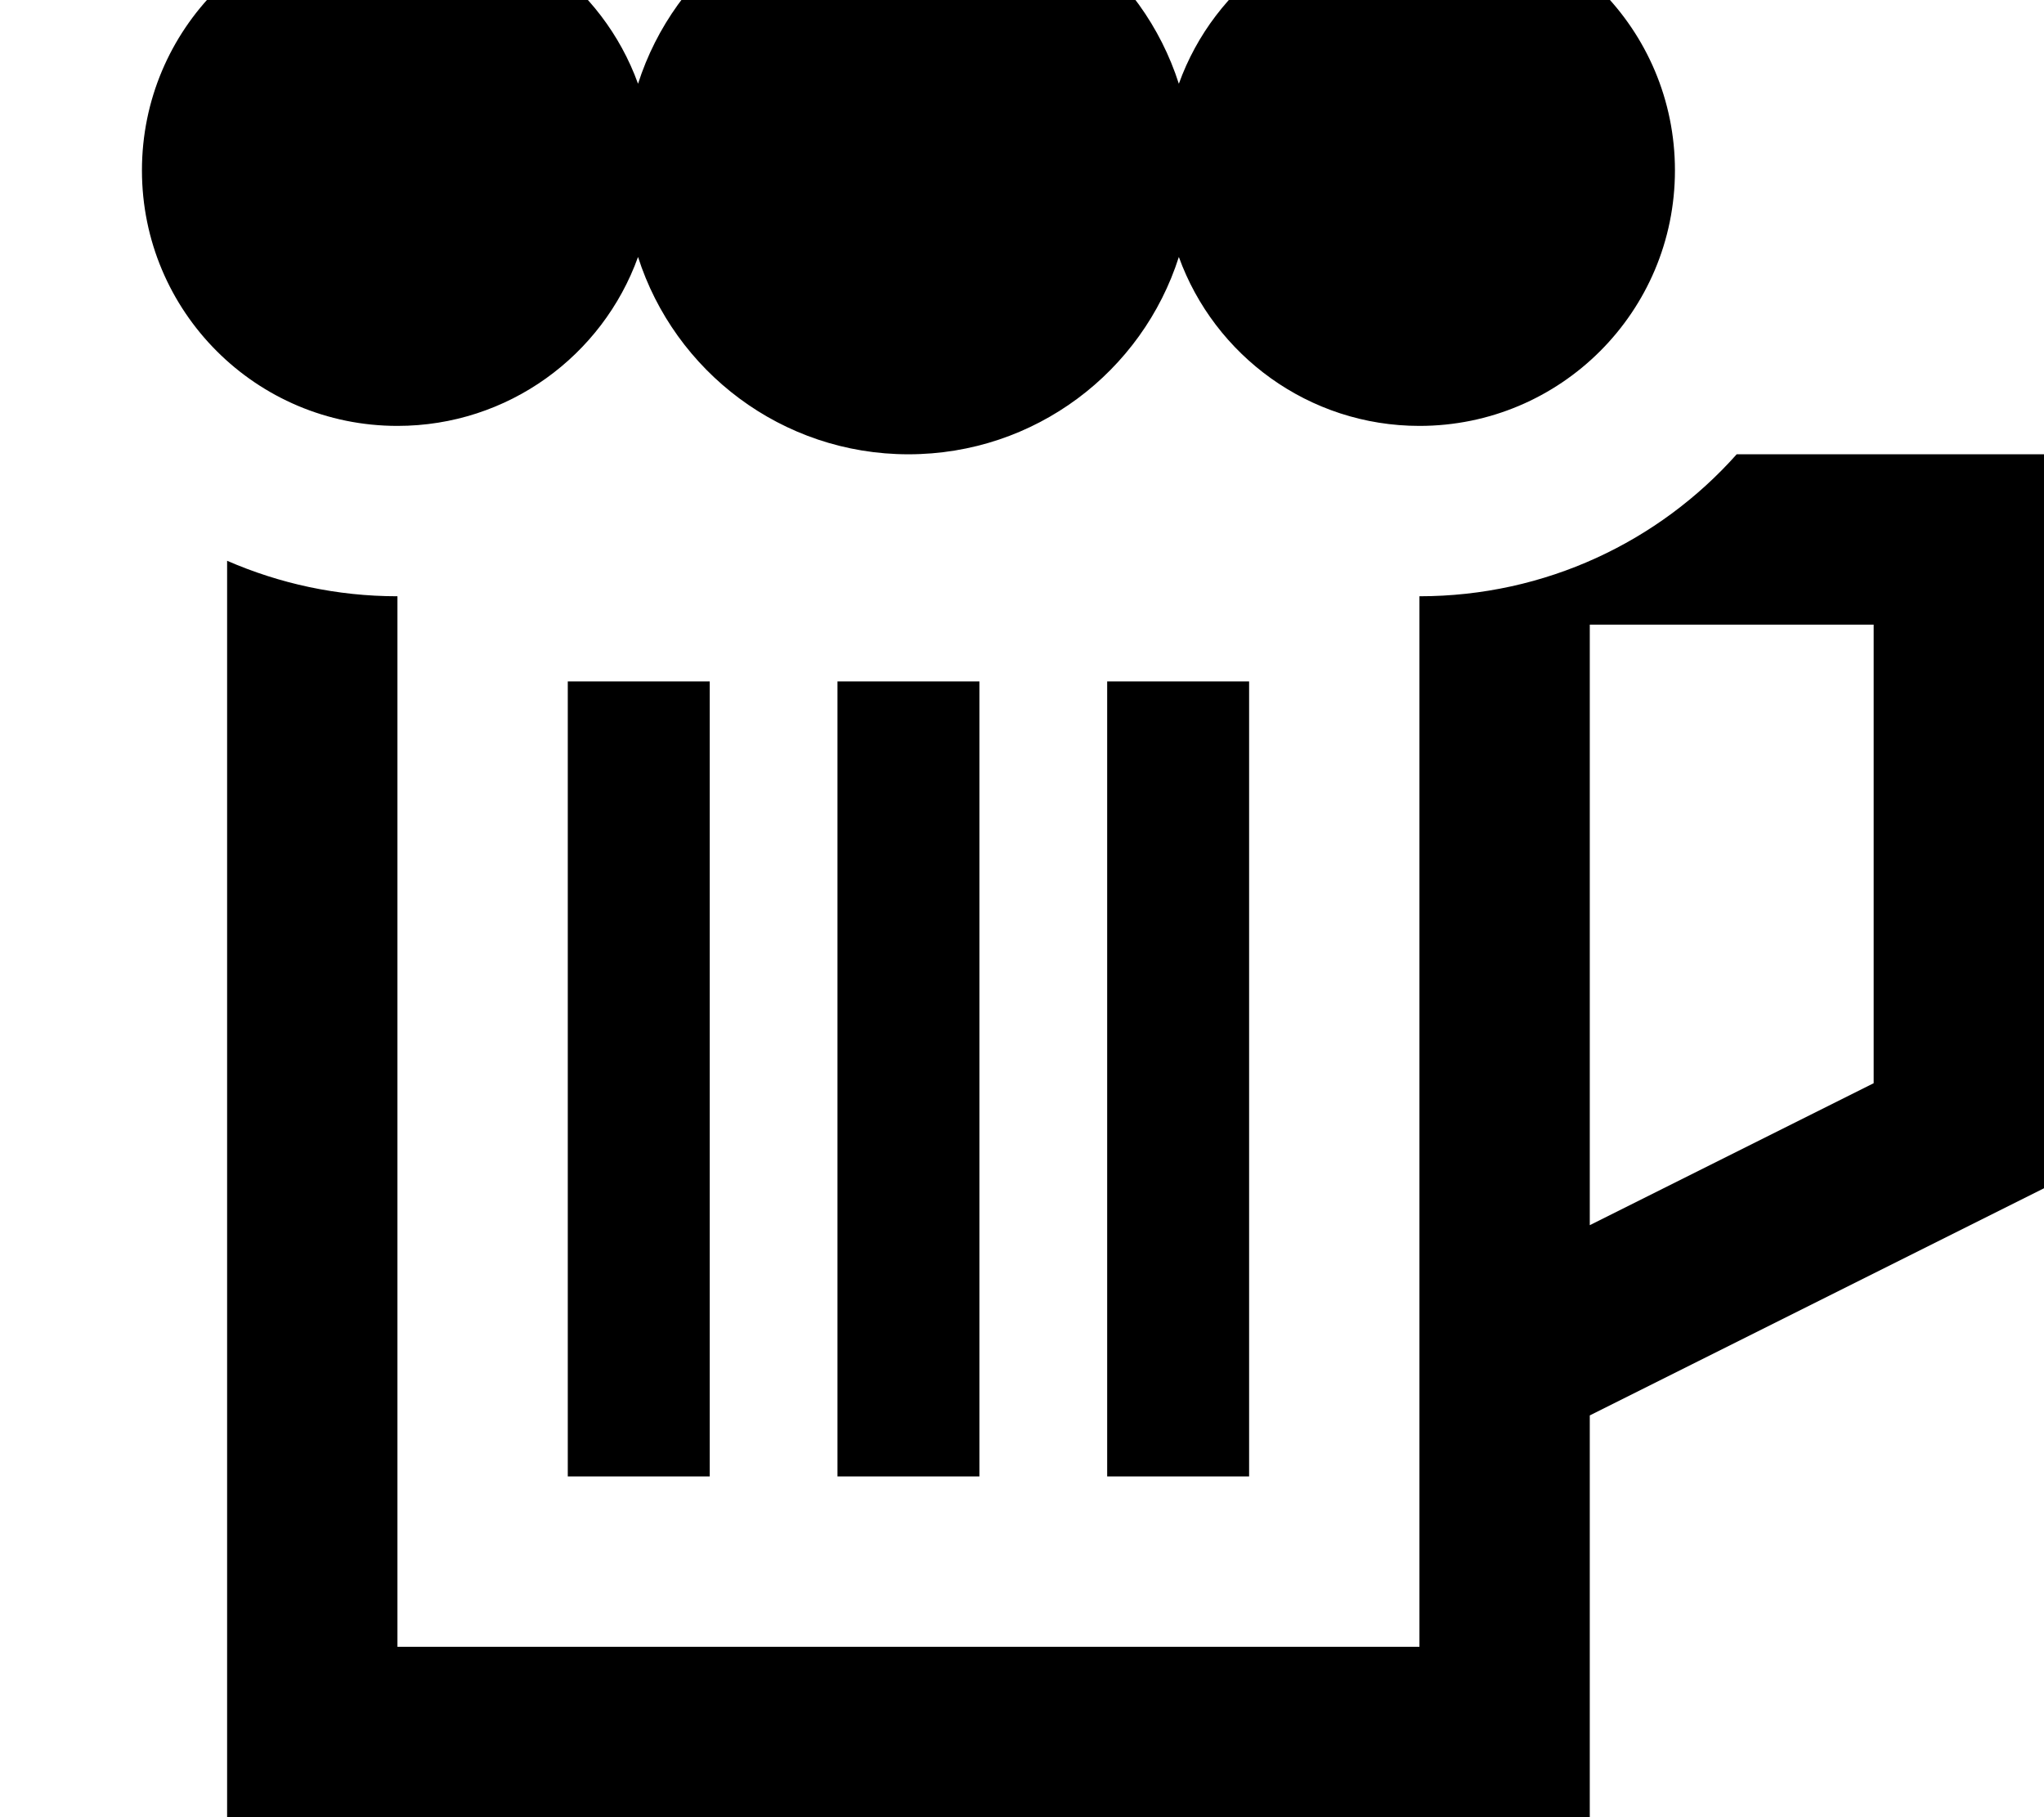 <svg xmlns="http://www.w3.org/2000/svg" viewBox="0 0 576 512"><!--! Font Awesome Pro 7.0.0 by @fontawesome - https://fontawesome.com License - https://fontawesome.com/license (Commercial License) Copyright 2025 Fonticons, Inc. --><path fill="currentColor" d="M256 128c-35.7 0-65.9-23.4-76.2-55.6-10 27.8-36.6 47.6-67.8 47.6-39.8 0-72-32.2-72-72s32.2-72 72-72C143.2-24 169.8-4.1 179.8 23.6 190.1-8.6 220.3-32 256-32s65.9 23.4 76.2 55.6c10-27.8 36.6-47.6 67.8-47.6 39.8 0 72 32.2 72 72s-32.2 72-72 72c-31.2 0-57.8-19.9-67.8-47.6-10.3 32.3-40.5 55.6-76.2 55.6zM64 464l0-306c14.7 6.4 30.9 10 48 10l0 296 288 0 0-79.5c0-.3 0-.7 0-1L400 168c35.5 0 67.5-15.4 89.4-40l86.6 0 0 206.8-128 64 0 113.2-384 0 0-48zM448 345.2l80-40 0-129.2-80 0 0 169.2zM200 192l0 224-40 0 0-224 40 0zm152 0l0 224-40 0 0-224 40 0zM276 416l-40 0 0-224 40 0 0 224z"/></svg>
